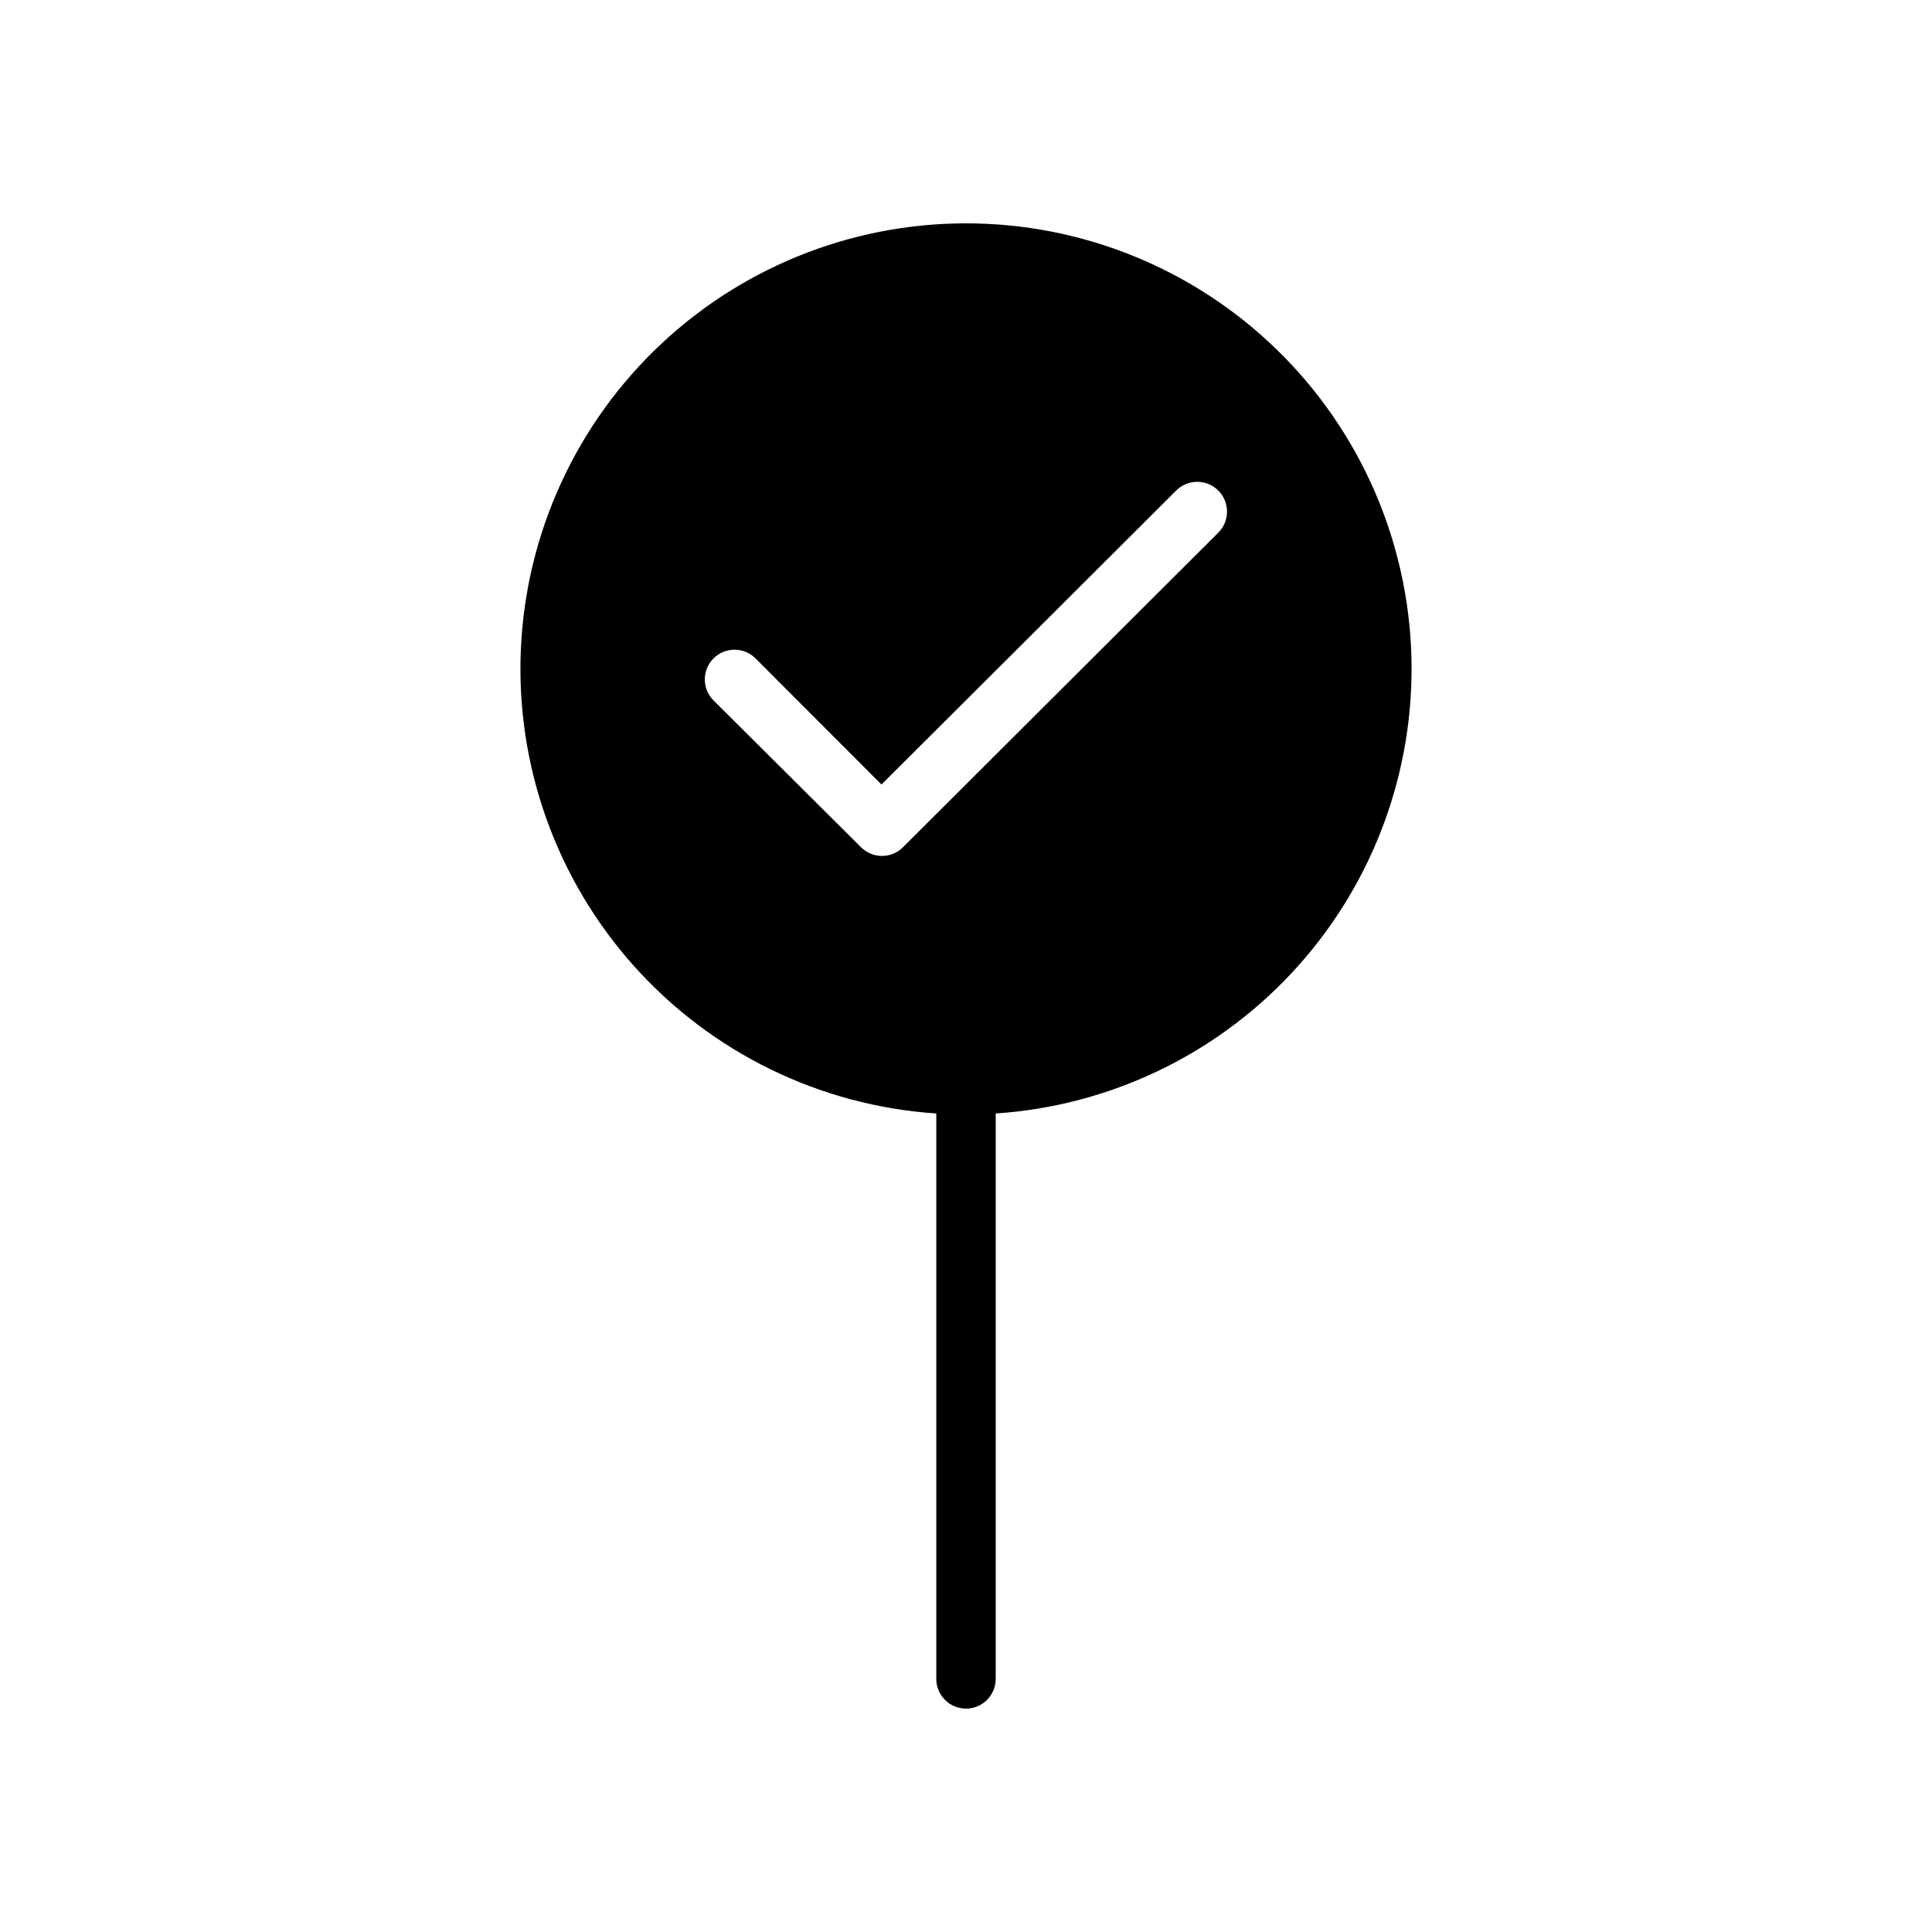 <?xml version="1.0" encoding="UTF-8"?>
<!-- Uploaded to: SVG Repo, www.svgrepo.com, Generator: SVG Repo Mixer Tools -->
<svg fill="#000000" width="800px" height="800px" version="1.1" viewBox="144 144 512 512" xmlns="http://www.w3.org/2000/svg">
 <path d="m518.08 321.28c0.004-30.863-12.074-60.5-33.652-82.566-21.578-22.066-50.938-34.809-81.793-35.496-30.855-0.688-60.754 10.73-83.293 31.812-22.543 21.082-35.93 50.152-37.305 80.984s9.379 60.977 29.957 83.98c20.574 23 49.34 37.035 80.133 39.09v149.84c0 4.348 3.527 7.875 7.875 7.875s7.871-3.527 7.871-7.875v-149.84c29.883-1.996 57.895-15.273 78.355-37.148 20.465-21.871 31.848-50.703 31.852-80.656zm-51.168-36.172-83.602 83.406c-1.477 1.488-3.488 2.324-5.59 2.32-2.082-0.008-4.078-0.844-5.547-2.32l-39.086-38.891c-3.074-3.074-3.074-8.062 0-11.137 3.078-3.078 8.062-3.078 11.141 0l33.379 33.418 78.047-77.855c3.055-3.109 8.051-3.152 11.16-0.098 3.109 3.051 3.152 8.047 0.098 11.156z"/>
</svg>